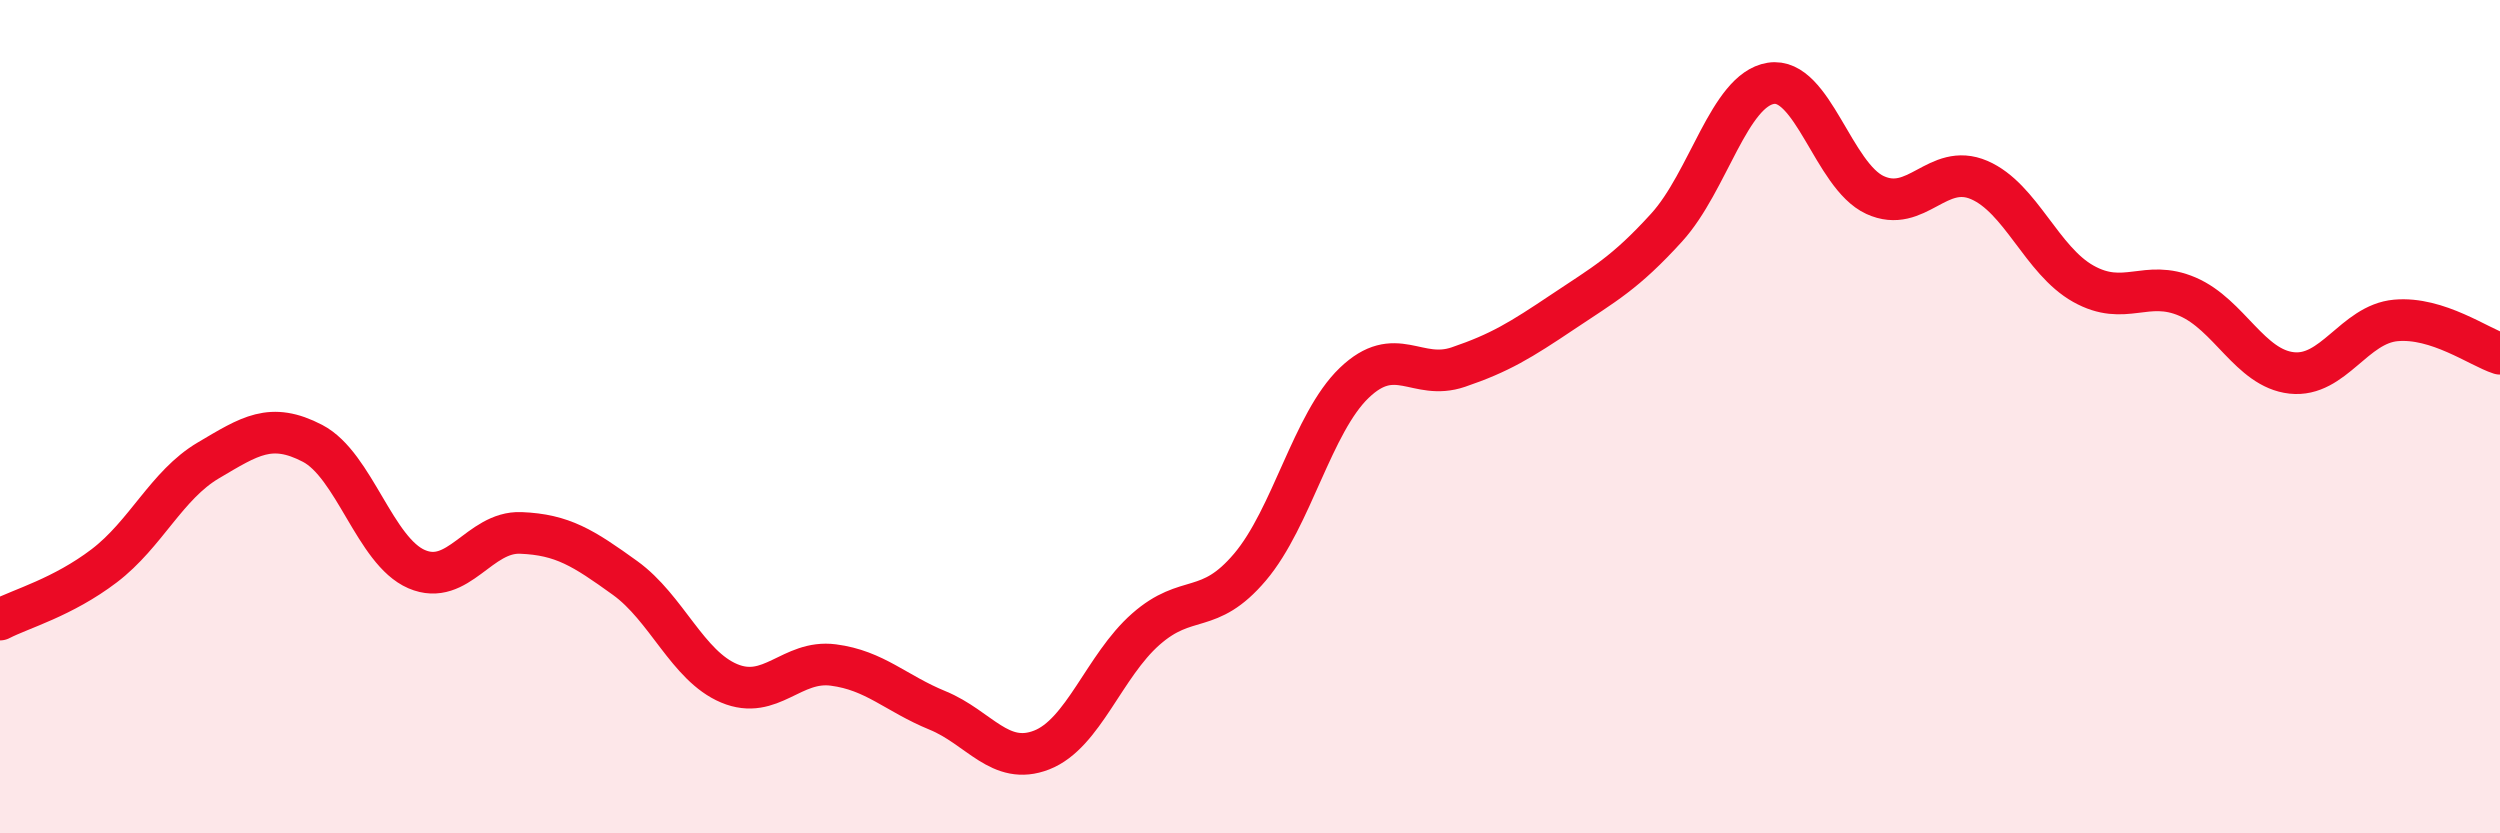 
    <svg width="60" height="20" viewBox="0 0 60 20" xmlns="http://www.w3.org/2000/svg">
      <path
        d="M 0,14.87 C 0.5,14.61 1.5,14.34 2.5,13.58 C 3.5,12.82 4,11.64 5,11.05 C 6,10.46 6.5,10.12 7.5,10.64 C 8.5,11.16 9,13.23 10,13.66 C 11,14.09 11.5,12.75 12.5,12.79 C 13.5,12.83 14,13.15 15,13.87 C 16,14.59 16.5,15.98 17.5,16.4 C 18.5,16.82 19,15.83 20,15.96 C 21,16.09 21.5,16.64 22.5,17.05 C 23.5,17.46 24,18.39 25,18 C 26,17.61 26.5,15.98 27.5,15.1 C 28.5,14.22 29,14.79 30,13.61 C 31,12.43 31.5,10.15 32.5,9.19 C 33.5,8.23 34,9.15 35,8.81 C 36,8.47 36.5,8.16 37.5,7.49 C 38.5,6.82 39,6.56 40,5.46 C 41,4.36 41.5,2.16 42.5,2 C 43.5,1.84 44,4.22 45,4.68 C 46,5.14 46.5,3.89 47.5,4.32 C 48.5,4.75 49,6.25 50,6.81 C 51,7.37 51.5,6.69 52.5,7.12 C 53.5,7.55 54,8.84 55,8.95 C 56,9.06 56.5,7.78 57.5,7.69 C 58.5,7.6 59.5,8.33 60,8.49L60 20L0 20Z"
        fill="#EB0A25"
        opacity="0.1"
        stroke-linecap="round"
        stroke-linejoin="round"
      />
      <path
        d="M 0,14.87 C 0.5,14.61 1.5,14.34 2.5,13.58 C 3.5,12.82 4,11.64 5,11.05 C 6,10.46 6.5,10.12 7.5,10.64 C 8.5,11.16 9,13.23 10,13.66 C 11,14.09 11.5,12.75 12.5,12.79 C 13.5,12.83 14,13.15 15,13.87 C 16,14.59 16.5,15.98 17.5,16.4 C 18.5,16.82 19,15.83 20,15.96 C 21,16.09 21.5,16.64 22.5,17.05 C 23.5,17.46 24,18.39 25,18 C 26,17.61 26.5,15.98 27.5,15.1 C 28.5,14.22 29,14.79 30,13.61 C 31,12.43 31.5,10.15 32.5,9.19 C 33.5,8.23 34,9.15 35,8.81 C 36,8.47 36.5,8.16 37.5,7.49 C 38.5,6.82 39,6.56 40,5.46 C 41,4.36 41.5,2.16 42.5,2 C 43.5,1.84 44,4.22 45,4.68 C 46,5.14 46.5,3.89 47.5,4.32 C 48.5,4.75 49,6.25 50,6.81 C 51,7.37 51.5,6.69 52.5,7.12 C 53.5,7.55 54,8.84 55,8.95 C 56,9.06 56.5,7.78 57.5,7.69 C 58.5,7.6 59.5,8.33 60,8.49"
        stroke="#EB0A25"
        stroke-width="1"
        fill="none"
        stroke-linecap="round"
        stroke-linejoin="round"
      />
    </svg>
  